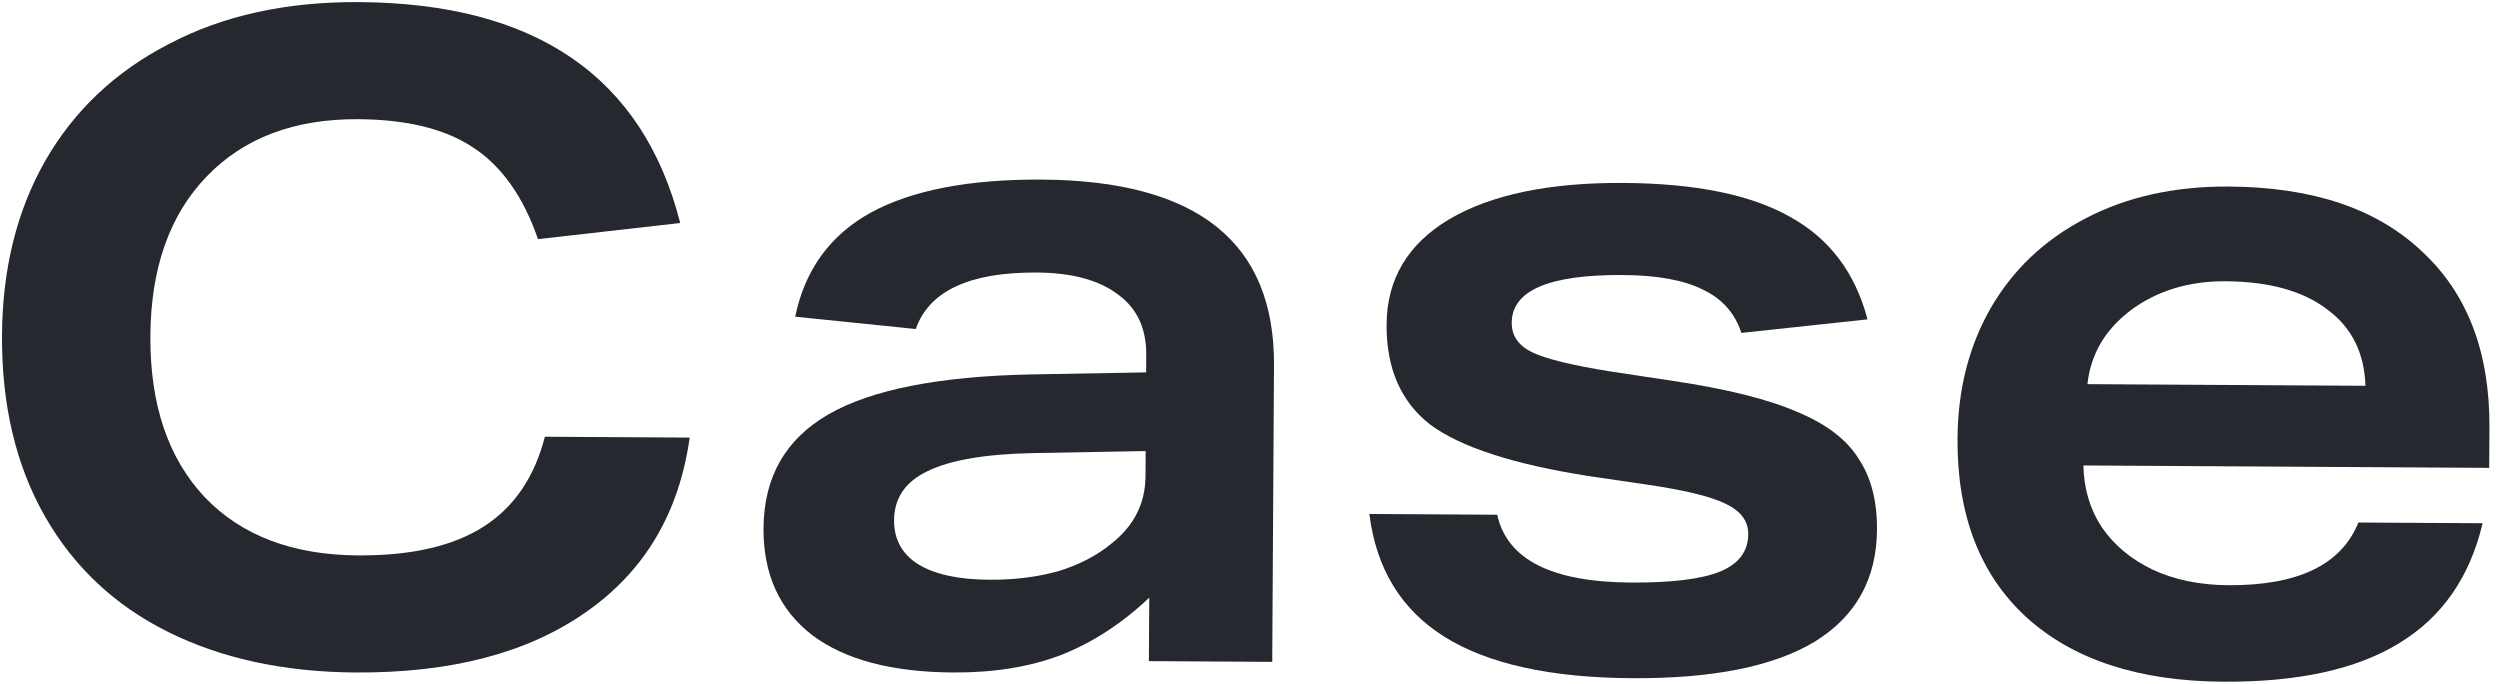 <svg width="179" height="49" viewBox="0 0 179 49" fill="none" xmlns="http://www.w3.org/2000/svg">
<path d="M149.171 33.327C149.204 34.991 149.643 36.466 150.489 37.751C151.377 39.036 152.587 40.046 154.119 40.781C155.693 41.515 157.505 41.889 159.553 41.901C164.544 41.93 167.647 40.434 168.859 37.412L177.755 37.464C176.836 41.342 174.835 44.21 171.752 46.069C168.712 47.928 164.525 48.842 159.192 48.811C153.133 48.775 148.427 47.232 145.075 44.183C141.765 41.134 140.126 36.879 140.158 31.418C140.179 27.919 140.965 24.809 142.517 22.088C144.112 19.324 146.365 17.182 149.275 15.664C152.229 14.102 155.668 13.333 159.593 13.357C165.567 13.392 170.165 14.934 173.39 17.982C176.658 20.988 178.276 25.201 178.244 30.619L178.227 33.499L149.171 33.327ZM169.365 27.622C169.294 25.275 168.387 23.457 166.645 22.166C164.904 20.833 162.476 20.158 159.361 20.139C156.716 20.124 154.45 20.814 152.565 22.211C150.722 23.608 149.687 25.373 149.461 27.505L169.365 27.622Z" fill="#25282E"/>
<path d="M124.684 23.837C124.223 22.426 123.312 21.397 121.95 20.749C120.589 20.058 118.671 19.705 116.196 19.691C110.906 19.66 108.254 20.796 108.24 23.1C108.234 24.038 108.721 24.745 109.699 25.221C110.678 25.696 112.553 26.155 115.323 26.598L119.736 27.264C123.615 27.841 126.597 28.584 128.682 29.493C130.768 30.358 132.233 31.477 133.079 32.847C133.967 34.175 134.405 35.863 134.393 37.911C134.372 41.452 132.884 44.131 129.929 45.948C126.975 47.723 122.617 48.593 116.858 48.559C111.012 48.525 106.538 47.538 103.435 45.6C100.332 43.661 98.535 40.728 98.047 36.8L107.199 36.854C107.905 40.058 111.095 41.677 116.77 41.711C119.714 41.728 121.849 41.463 123.175 40.916C124.501 40.37 125.167 39.477 125.175 38.24C125.18 37.301 124.63 36.573 123.524 36.054C122.46 35.536 120.543 35.077 117.772 34.676L113.679 34.076C108.351 33.234 104.603 32.017 102.436 30.426C100.313 28.792 99.26 26.396 99.279 23.239C99.298 19.996 100.785 17.488 103.74 15.713C106.737 13.939 110.902 13.067 116.235 13.099C121.398 13.129 125.382 13.942 128.189 15.538C130.996 17.09 132.837 19.533 133.714 22.866L124.684 23.837Z" fill="#25282E"/>
<path d="M82.26 47.337L82.287 42.793C80.314 44.659 78.193 46.033 75.927 46.916C73.703 47.756 71.141 48.167 68.239 48.15C63.845 48.124 60.479 47.23 58.143 45.466C55.807 43.661 54.649 41.115 54.668 37.83C54.69 34.16 56.242 31.439 59.324 29.665C62.407 27.891 67.255 26.939 73.87 26.807L82.063 26.663L82.07 25.384C82.081 23.506 81.407 22.073 80.047 21.084C78.688 20.052 76.75 19.528 74.233 19.513C69.412 19.485 66.523 20.833 65.569 23.558L56.934 22.675C57.636 19.308 59.443 16.823 62.354 15.219C65.307 13.615 69.387 12.828 74.592 12.859C85.728 12.925 91.27 17.352 91.218 26.142L91.092 47.389L82.26 47.337ZM82.029 32.295L74.028 32.44C70.572 32.505 68.031 32.938 66.404 33.739C64.821 34.498 64.025 35.666 64.016 37.245C64.008 38.61 64.577 39.659 65.725 40.391C66.915 41.124 68.62 41.496 70.839 41.509C72.631 41.52 74.275 41.316 75.77 40.899C77.266 40.438 78.529 39.784 79.558 38.937C81.187 37.666 82.007 36.05 82.019 34.087L82.029 32.295Z" fill="#25282E"/>
<path d="M49.381 31.331C48.623 36.745 46.145 40.912 41.947 43.831C37.791 46.751 32.3 48.19 25.473 48.15C20.353 48.12 15.879 47.154 12.05 45.254C8.221 43.354 5.272 40.585 3.203 36.946C1.134 33.307 0.114 28.991 0.143 24C0.171 19.264 1.198 15.11 3.225 11.538C5.294 7.923 8.255 5.125 12.107 3.142C15.959 1.117 20.488 0.119 25.693 0.15C38.364 0.225 46.035 5.497 48.704 15.967L38.521 17.122C37.472 14.087 35.927 11.902 33.887 10.567C31.89 9.232 29.142 8.555 25.643 8.534C21.078 8.507 17.464 9.872 14.803 12.63C12.141 15.388 10.796 19.198 10.767 24.062C10.738 28.969 12.038 32.817 14.667 35.606C17.296 38.352 20.957 39.739 25.651 39.767C29.448 39.789 32.438 39.103 34.623 37.708C36.807 36.313 38.27 34.166 39.013 31.27L49.381 31.331Z" fill="#25282E"/>
</svg>
